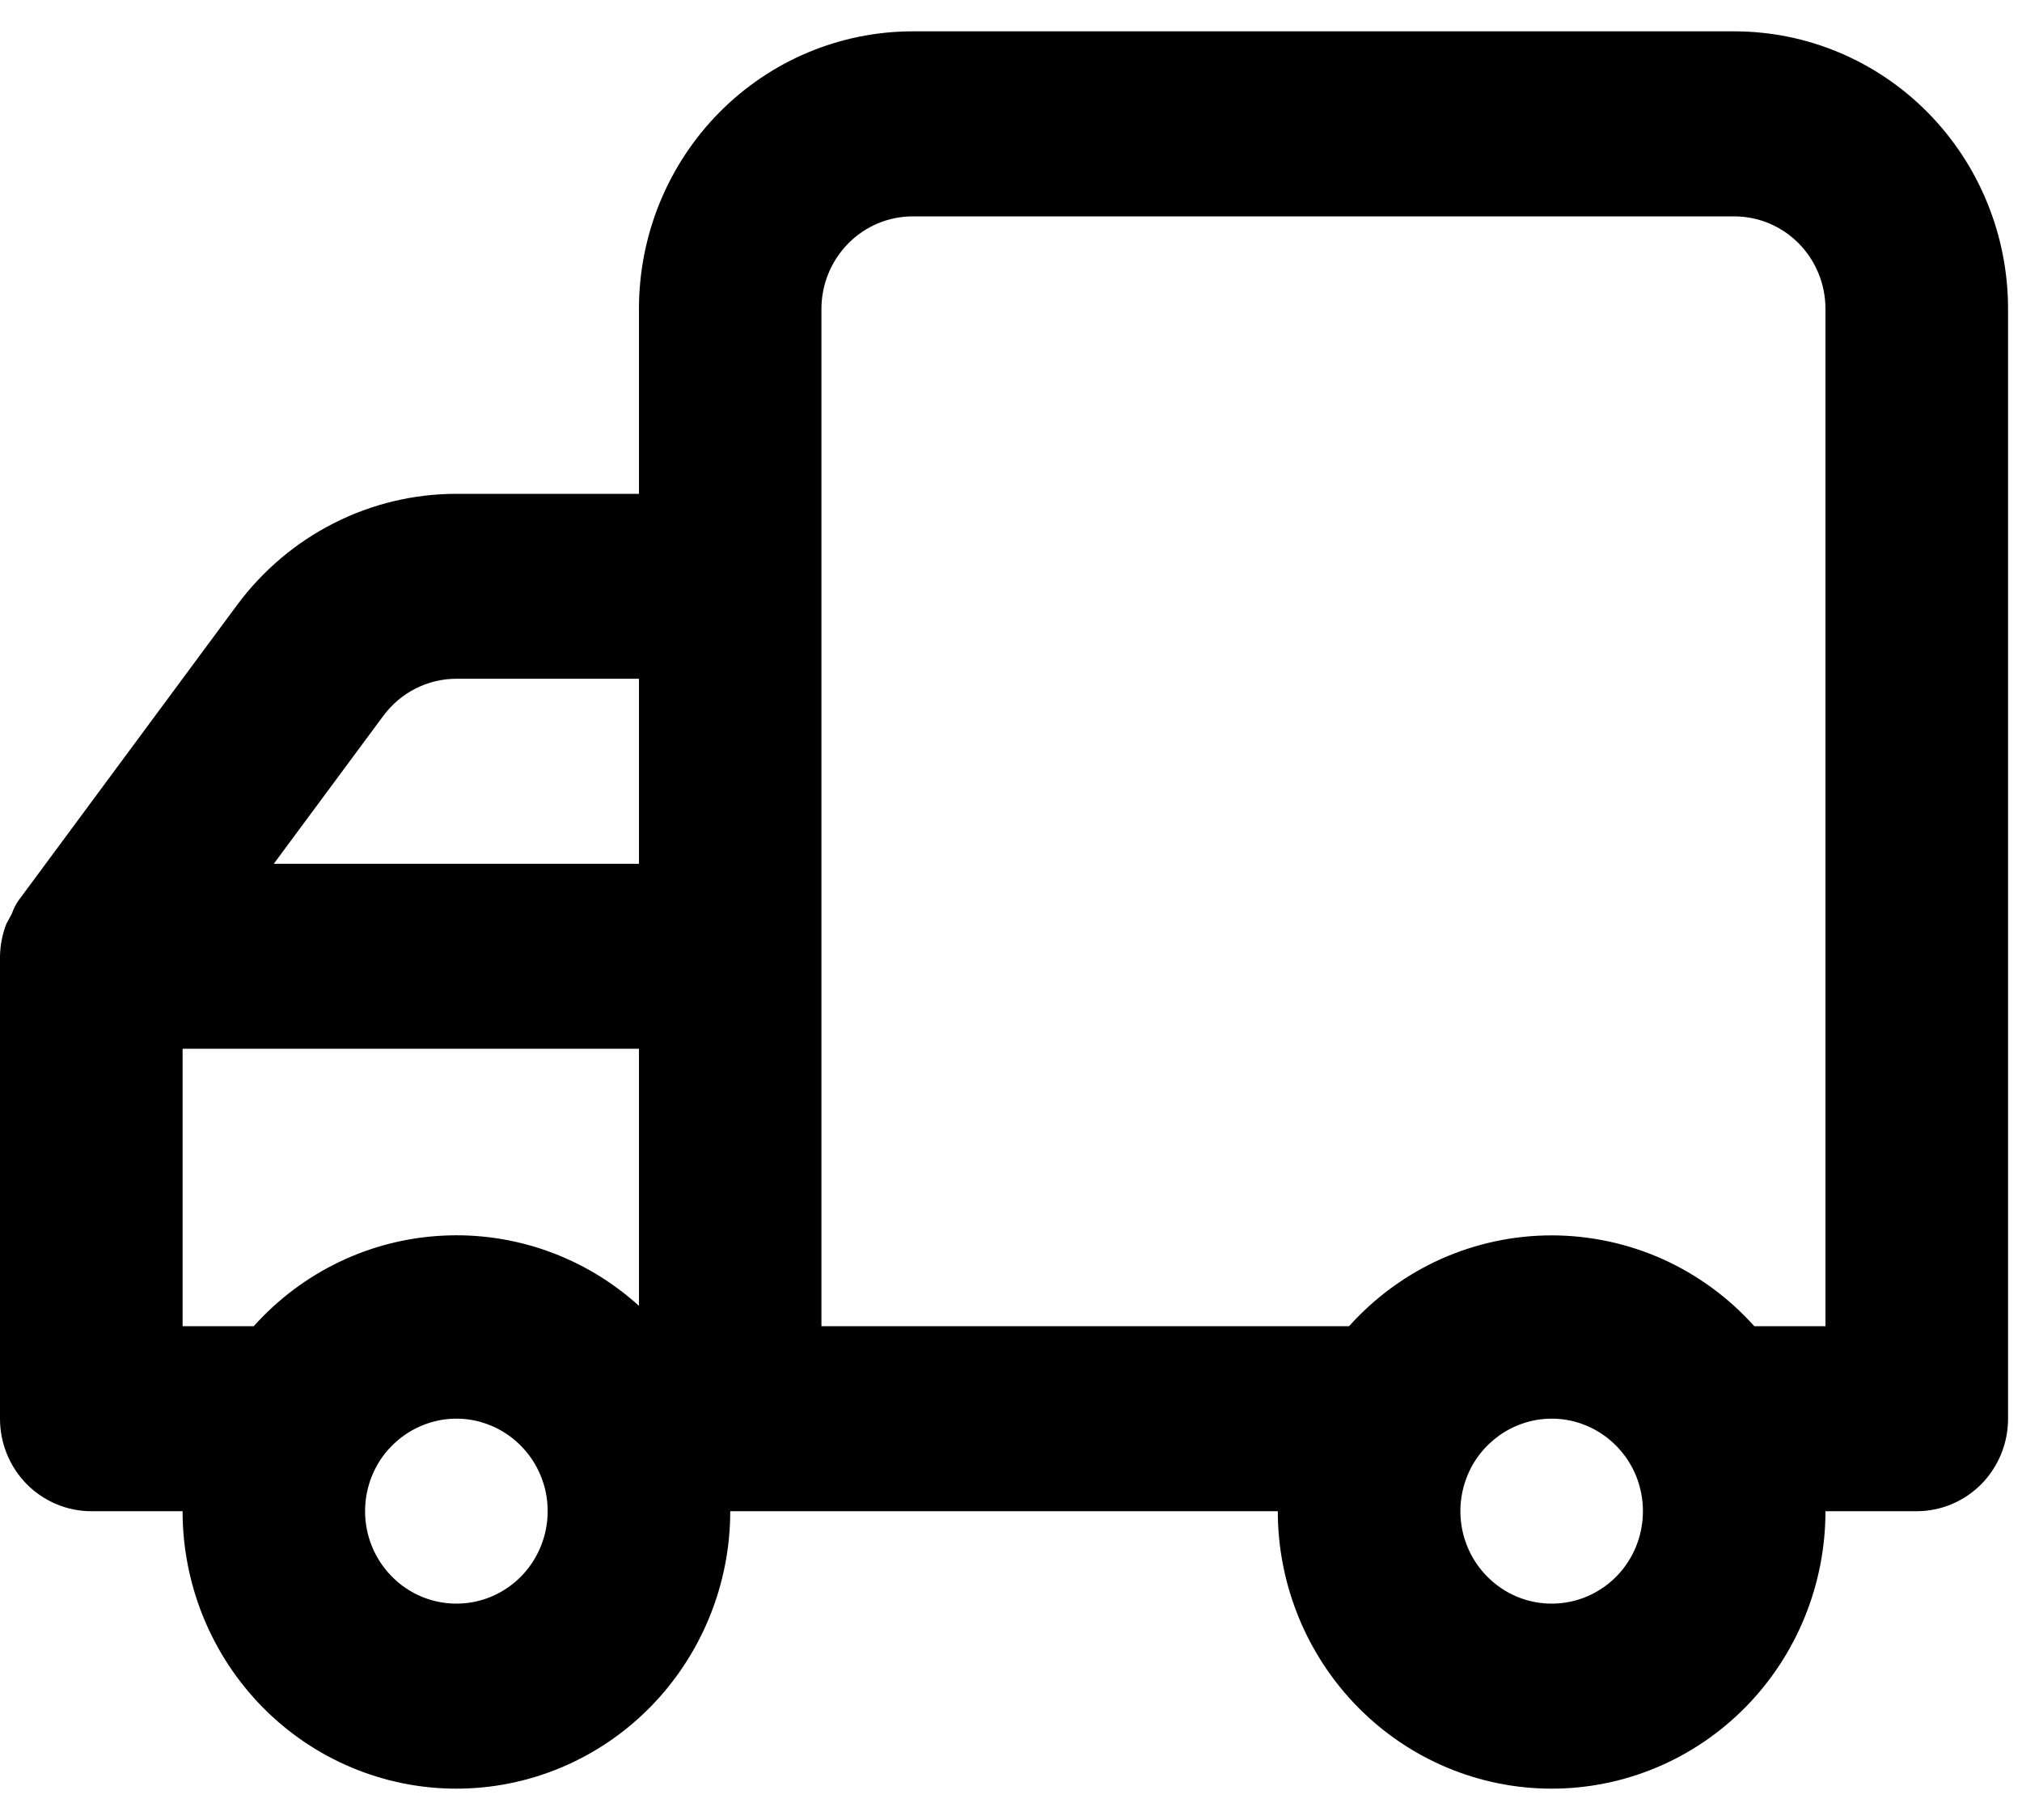 <svg xmlns="http://www.w3.org/2000/svg" fill="none" viewBox="0 0 20 18" height="18" width="20">
<path fill="black" d="M0 9.457V14.031C0 14.274 0.095 14.506 0.264 14.678C0.434 14.849 0.663 14.946 0.903 14.946H1.806C1.806 15.673 2.091 16.371 2.599 16.886C3.107 17.401 3.796 17.69 4.514 17.69C5.232 17.69 5.921 17.401 6.429 16.886C6.937 16.371 7.223 15.673 7.223 14.946H12.639C12.639 15.673 12.925 16.371 13.433 16.886C13.941 17.401 14.63 17.69 15.348 17.69C16.066 17.69 16.755 17.401 17.263 16.886C17.771 16.371 18.056 15.673 18.056 14.946H18.959C19.199 14.946 19.428 14.849 19.598 14.678C19.767 14.506 19.862 14.274 19.862 14.031V3.054C19.862 2.327 19.577 1.629 19.069 1.114C18.561 0.599 17.872 0.31 17.154 0.31H9.028C8.31 0.31 7.621 0.599 7.113 1.114C6.605 1.629 6.32 2.327 6.32 3.054V4.884H4.514C4.094 4.884 3.679 4.983 3.303 5.174C2.927 5.364 2.6 5.641 2.347 5.981L0.181 8.909C0.154 8.948 0.133 8.991 0.117 9.037L0.063 9.137C0.023 9.239 0.002 9.348 0 9.457ZM14.445 14.946C14.445 14.765 14.498 14.588 14.597 14.437C14.697 14.287 14.838 14.17 15.002 14.101C15.167 14.031 15.349 14.013 15.524 14.048C15.699 14.084 15.86 14.171 15.986 14.299C16.113 14.427 16.199 14.59 16.233 14.767C16.268 14.944 16.25 15.129 16.182 15.296C16.114 15.463 15.998 15.606 15.85 15.706C15.701 15.807 15.527 15.86 15.348 15.86C15.108 15.86 14.879 15.764 14.71 15.592C14.54 15.421 14.445 15.188 14.445 14.946ZM8.125 3.054C8.125 2.812 8.221 2.579 8.39 2.408C8.559 2.236 8.789 2.14 9.028 2.14H17.154C17.393 2.14 17.623 2.236 17.792 2.408C17.961 2.579 18.056 2.812 18.056 3.054V13.116H17.352C17.098 12.833 16.789 12.607 16.444 12.452C16.099 12.298 15.725 12.218 15.348 12.218C14.97 12.218 14.597 12.298 14.252 12.452C13.907 12.607 13.598 12.833 13.344 13.116H8.125V3.054ZM6.32 8.543H2.708L3.792 7.079C3.876 6.966 3.985 6.873 4.11 6.81C4.236 6.746 4.374 6.713 4.514 6.713H6.32V8.543ZM3.611 14.946C3.611 14.765 3.664 14.588 3.763 14.437C3.863 14.287 4.004 14.17 4.169 14.101C4.334 14.031 4.515 14.013 4.69 14.048C4.865 14.084 5.026 14.171 5.152 14.299C5.279 14.427 5.365 14.59 5.4 14.767C5.434 14.944 5.417 15.129 5.348 15.296C5.28 15.463 5.164 15.606 5.016 15.706C4.867 15.807 4.693 15.86 4.514 15.86C4.275 15.86 4.045 15.764 3.876 15.592C3.706 15.421 3.611 15.188 3.611 14.946ZM1.806 10.372H6.32V12.915C5.787 12.432 5.088 12.183 4.374 12.221C3.66 12.258 2.99 12.58 2.51 13.116H1.806V10.372Z"></path>
</svg>
